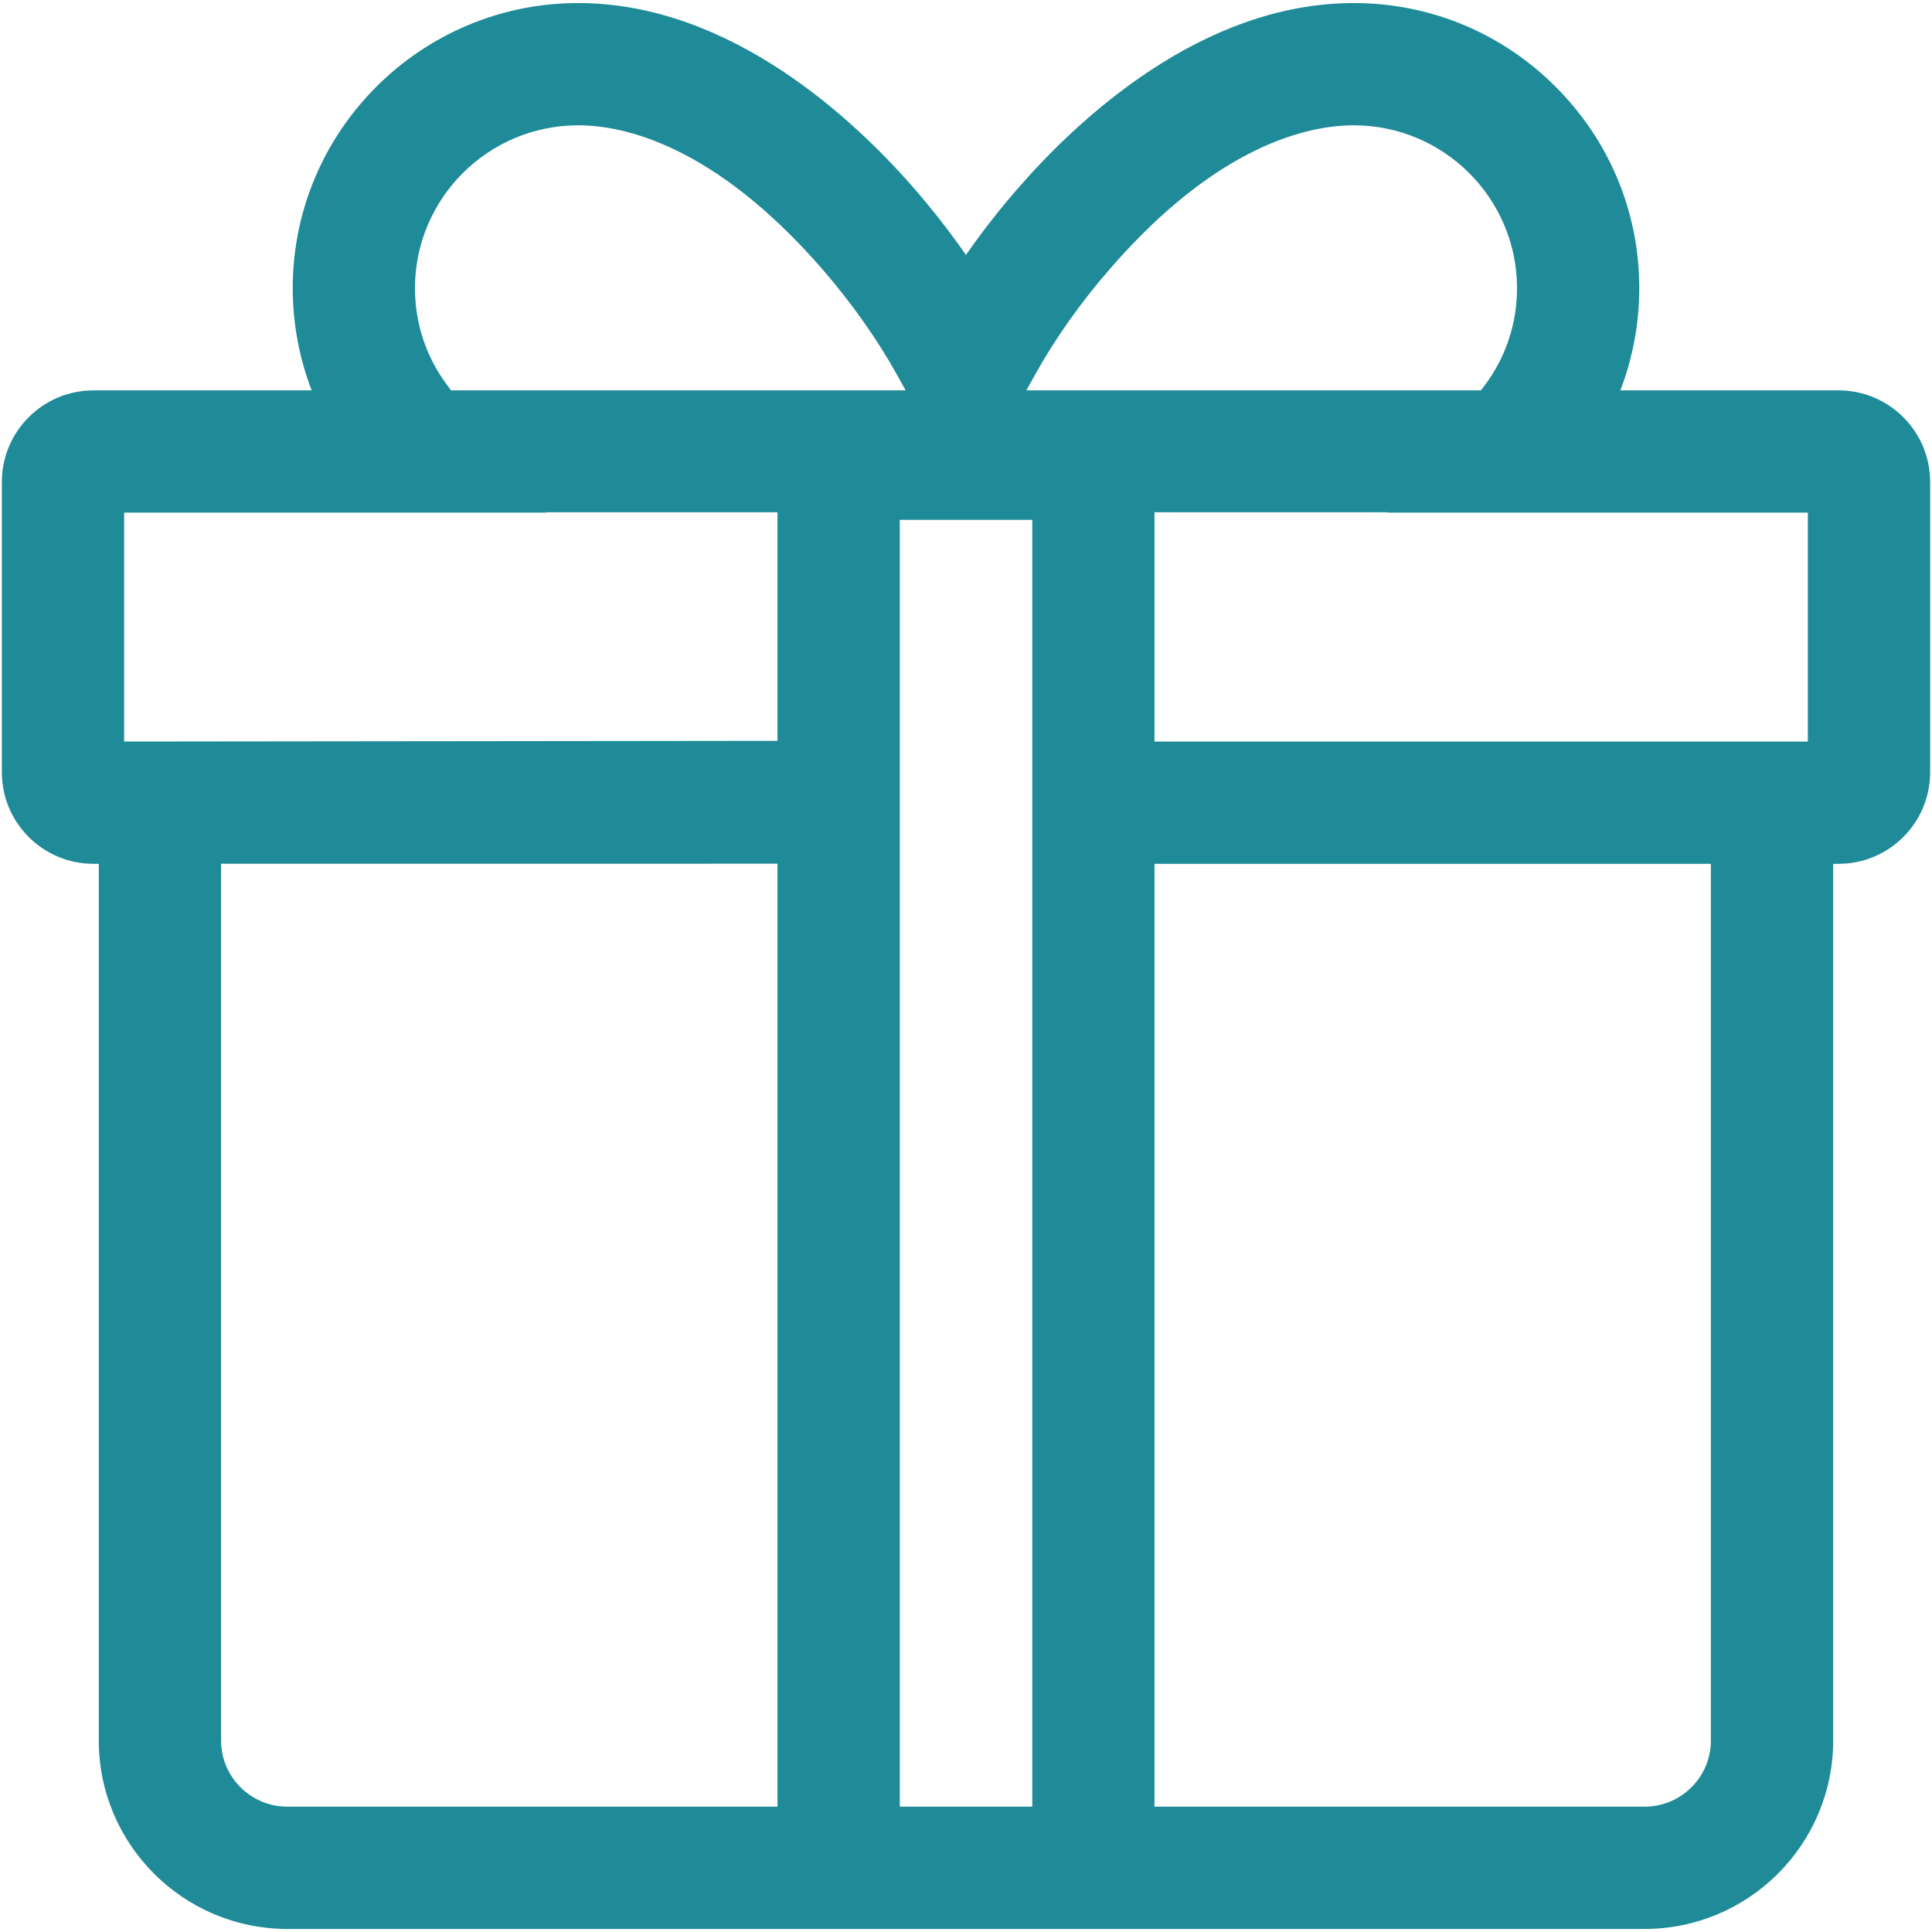 <?xml version="1.0" standalone="no"?><!DOCTYPE svg PUBLIC "-//W3C//DTD SVG 1.1//EN" "http://www.w3.org/Graphics/SVG/1.1/DTD/svg11.dtd"><svg t="1711075468390" class="icon" viewBox="0 0 1024 1024" version="1.1" xmlns="http://www.w3.org/2000/svg" p-id="10204" xmlns:xlink="http://www.w3.org/1999/xlink" width="200" height="200"><path d="M974.504 206.91l-115.684 0c6.593-17.189 10.027-35.61 10.027-54.179 0-40.297-15.765-78.219-44.376-106.777-28.573-28.59-66.547-44.338-106.933-44.338-80.541 0-146.029 61.451-177.873 98.055-9.757 11.145-19.153 23.182-27.688 35.441-8.506-12.193-17.882-24.225-27.627-35.421-31.913-36.627-97.47-98.076-177.907-98.076-83.423 0-151.296 67.79-151.296 151.115 0 18.545 3.439 36.972 10.038 54.179l-115.676 0c-26.755 0-48.521 21.749-48.521 48.476l0 153.982c0 26.728 21.766 48.472 48.521 48.472l2.854 0 0 464.708c0 55.047 44.826 99.835 99.919 99.835l719.418 0c55.095 0 99.921-44.788 99.921-99.835l0-464.708 2.884 0c26.748 0 48.507-21.744 48.507-48.472l0-153.982C1023.011 228.66 1001.252 206.91 974.504 206.91zM547.118 275.535l0 682.032-70.206 0 0-682.032L547.118 275.535zM412.084 457.78l0 499.786-259.802 0c-19.355 0-35.102-15.71-35.102-35.019l0-464.737L412.084 457.78zM611.898 271.5l123.646 0-0.164 0.208 222.819 0 0 121.356-346.301 0L611.898 271.5zM717.539 66.417c47.701 0 86.511 38.722 86.511 86.315 0 18.84-5.976 36.726-17.279 51.724l-1.853 2.455-240.943 0 4.701-8.445c10.665-19.169 24.446-38.609 39.879-56.256C645.893 76.264 693.978 66.417 717.539 66.417zM306.443 66.417c23.502 0 71.516 9.847 129.018 75.78 15.517 17.832 29.298 37.289 39.857 56.269l4.697 8.445L239.085 206.91l-1.825-2.44c-11.326-15.016-17.312-32.907-17.312-51.74C219.948 105.139 258.75 66.417 306.443 66.417zM289.307 271.5l122.776 0 0 121.154-335.95 0.376-10.333 0L65.799 271.692l223.666 0L289.307 271.5zM871.7 957.567l-259.802 0 0-499.726 294.905 0 0 464.708C906.802 941.857 891.057 957.567 871.7 957.567z" p-id="10205" fill="#1f8b98"></path></svg>